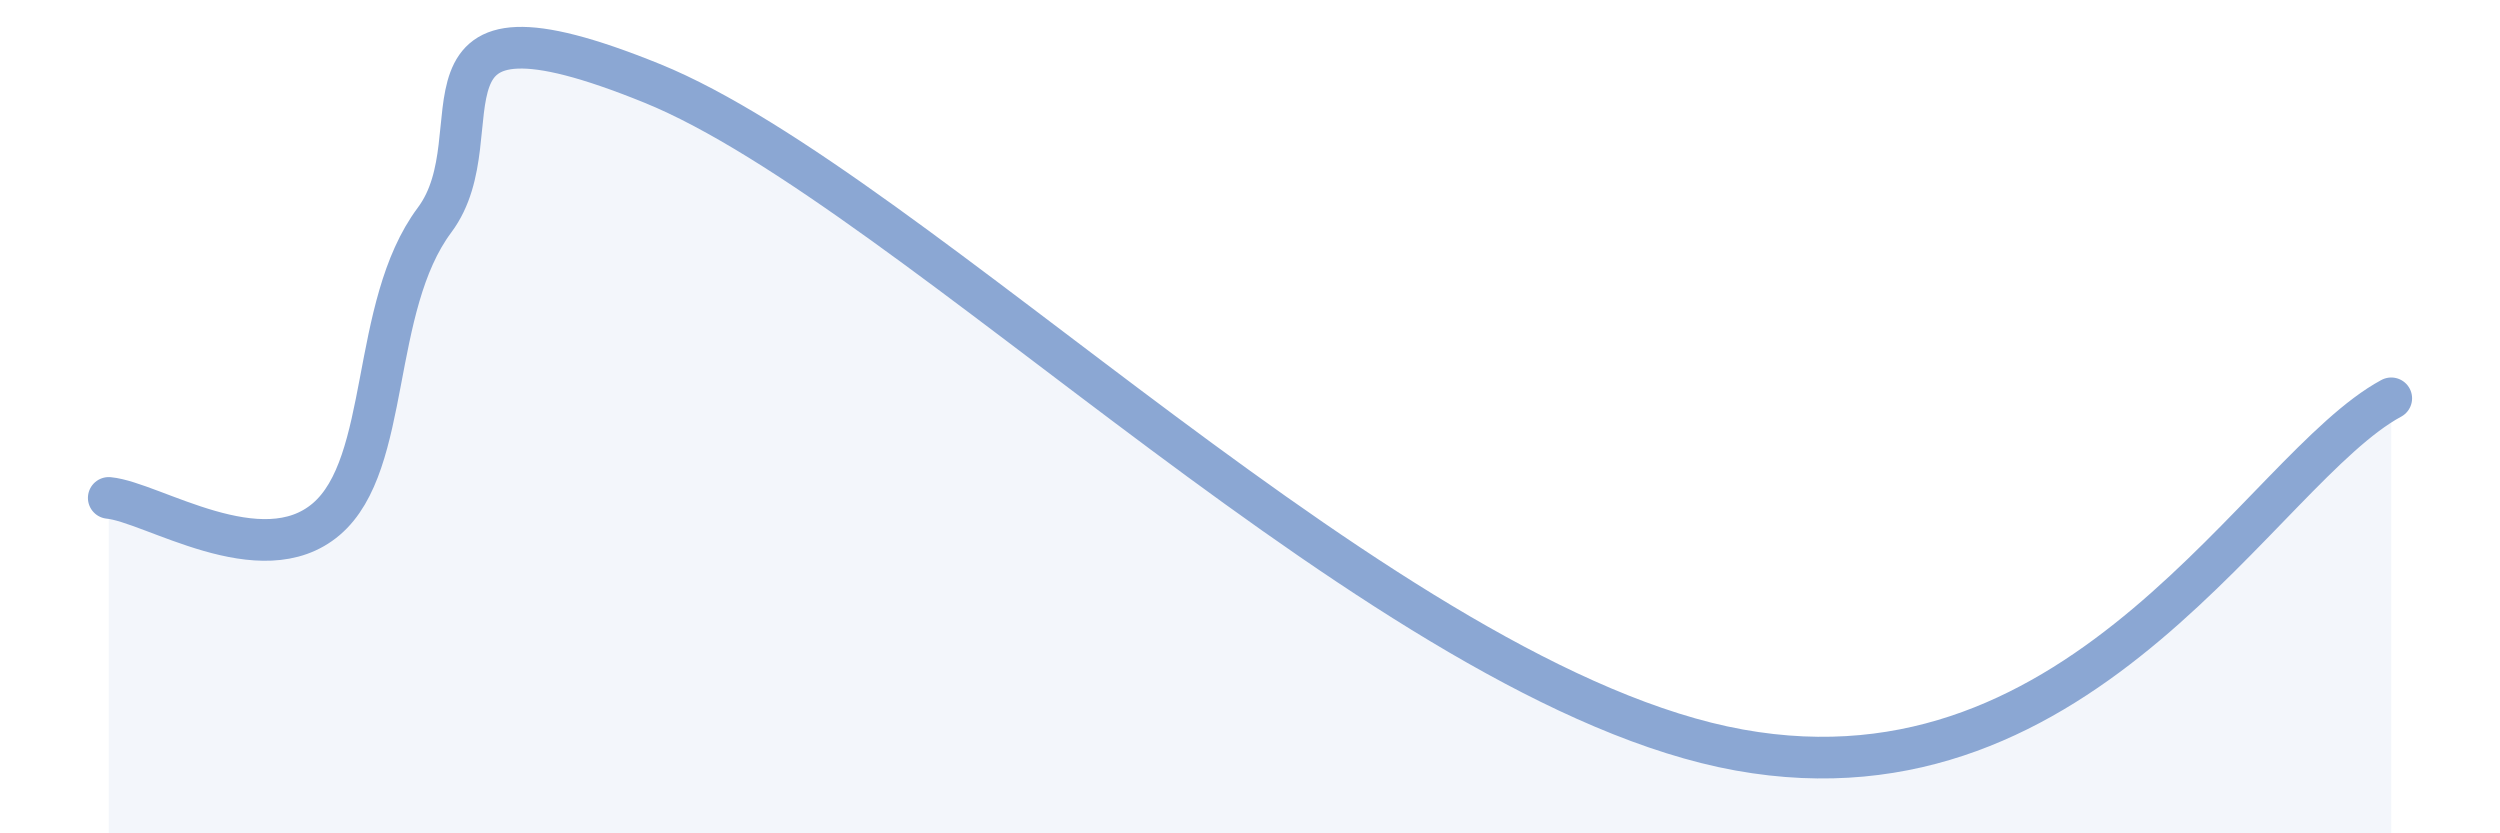 
    <svg width="60" height="20" viewBox="0 0 60 20" xmlns="http://www.w3.org/2000/svg">
      <path
        d="M 2.61,11.95 C 3.65,12.05 6.27,13.79 7.83,12.46 C 9.39,11.13 8.87,7.37 10.43,5.28 C 11.99,3.19 9.39,-0.54 15.65,2 C 21.91,4.54 33.39,16.49 41.74,18 C 50.09,19.51 54.26,11.25 57.39,9.56L57.39 20L2.61 20Z"
        fill="#8ba7d3"
        opacity="0.1"
        stroke-linecap="round"
        stroke-linejoin="round"
      />
      <path
        d="M 2.61,11.95 C 3.65,12.05 6.27,13.79 7.83,12.46 C 9.39,11.13 8.87,7.37 10.43,5.28 C 11.99,3.19 9.39,-0.54 15.65,2 C 21.91,4.54 33.39,16.49 41.74,18 C 50.09,19.51 54.26,11.25 57.39,9.56"
        stroke="#8ba7d3"
        stroke-width="1"
        fill="none"
        stroke-linecap="round"
        stroke-linejoin="round"
      />
    </svg>
  